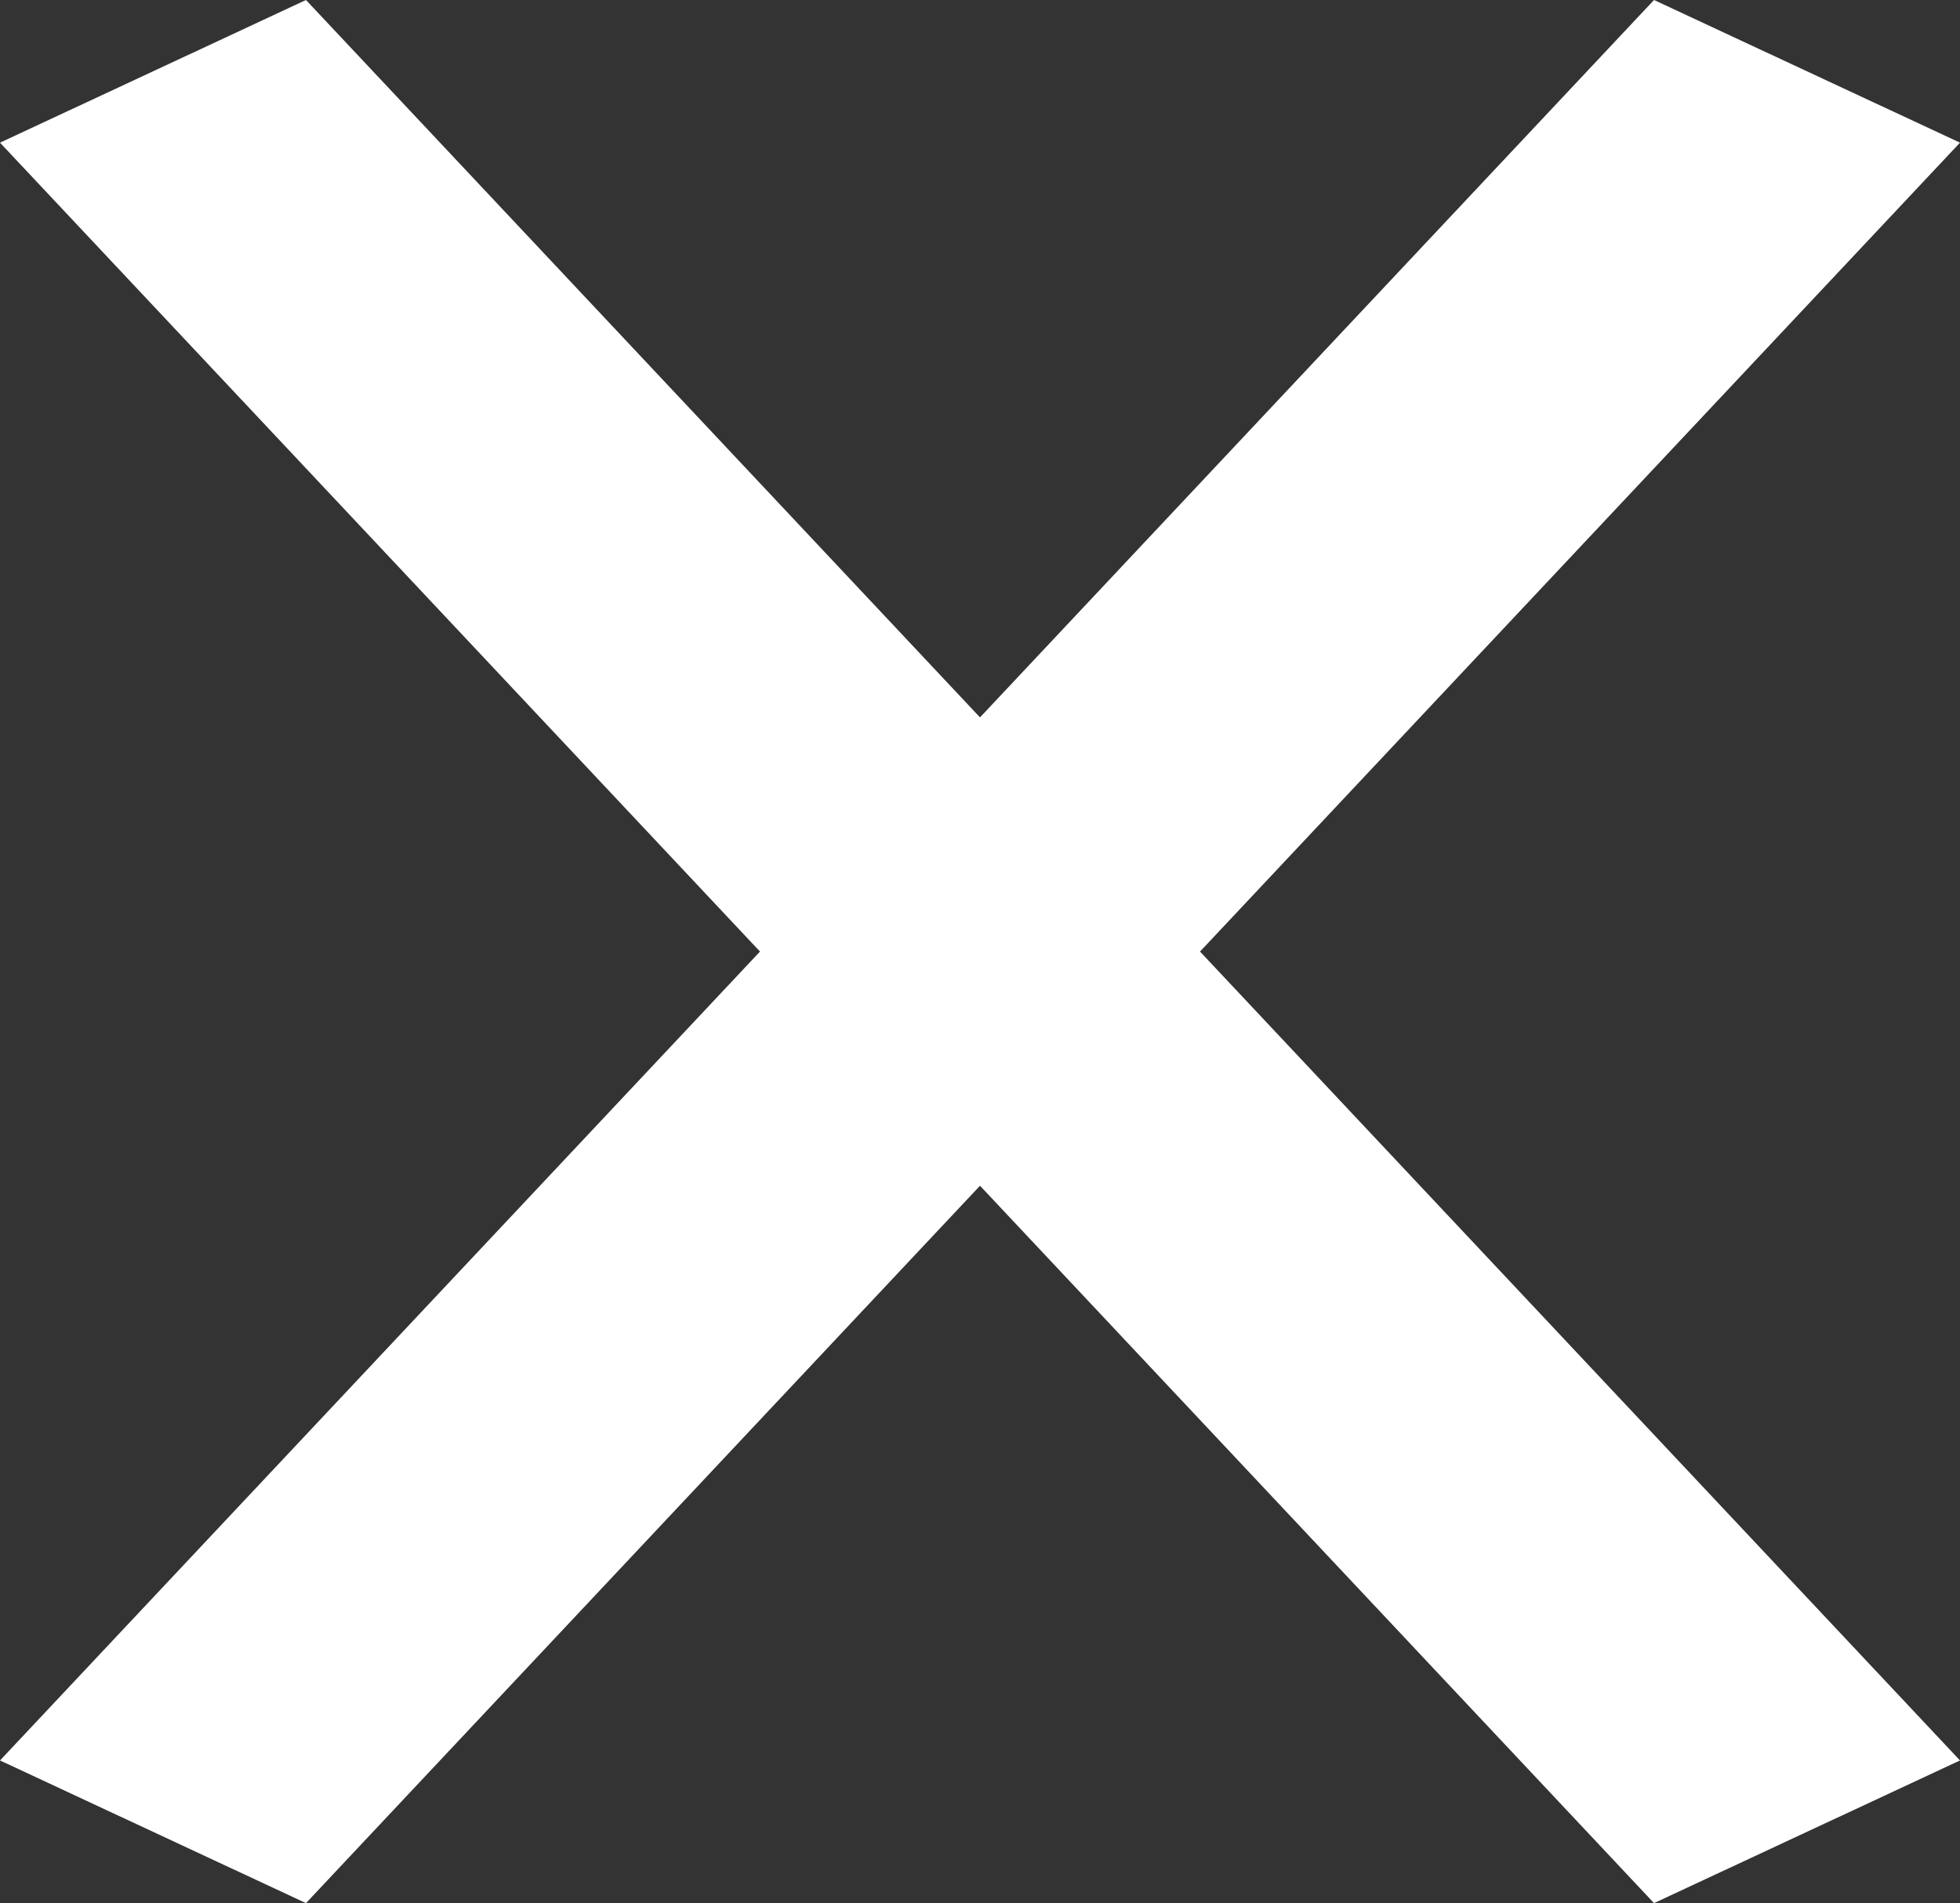 <?xml version="1.0" encoding="UTF-8"?><svg id="_レイヤー_2のコピー" xmlns="http://www.w3.org/2000/svg" width="83.4" height="80.97" viewBox="0 0 83.4 80.97"><rect x="0" y="0" width="83.4" height="80.97" fill="#333333" stroke="none"/><defs><style>.cls-1{fill:#fff;}</style></defs><polygon class="cls-1" points="70.38 0 0 74.9 13.02 80.97 83.4 6.07 70.38 0"/><polygon class="cls-1" points="13.02 0 83.4 74.9 70.38 80.97 0 6.07 13.02 0"/></svg>